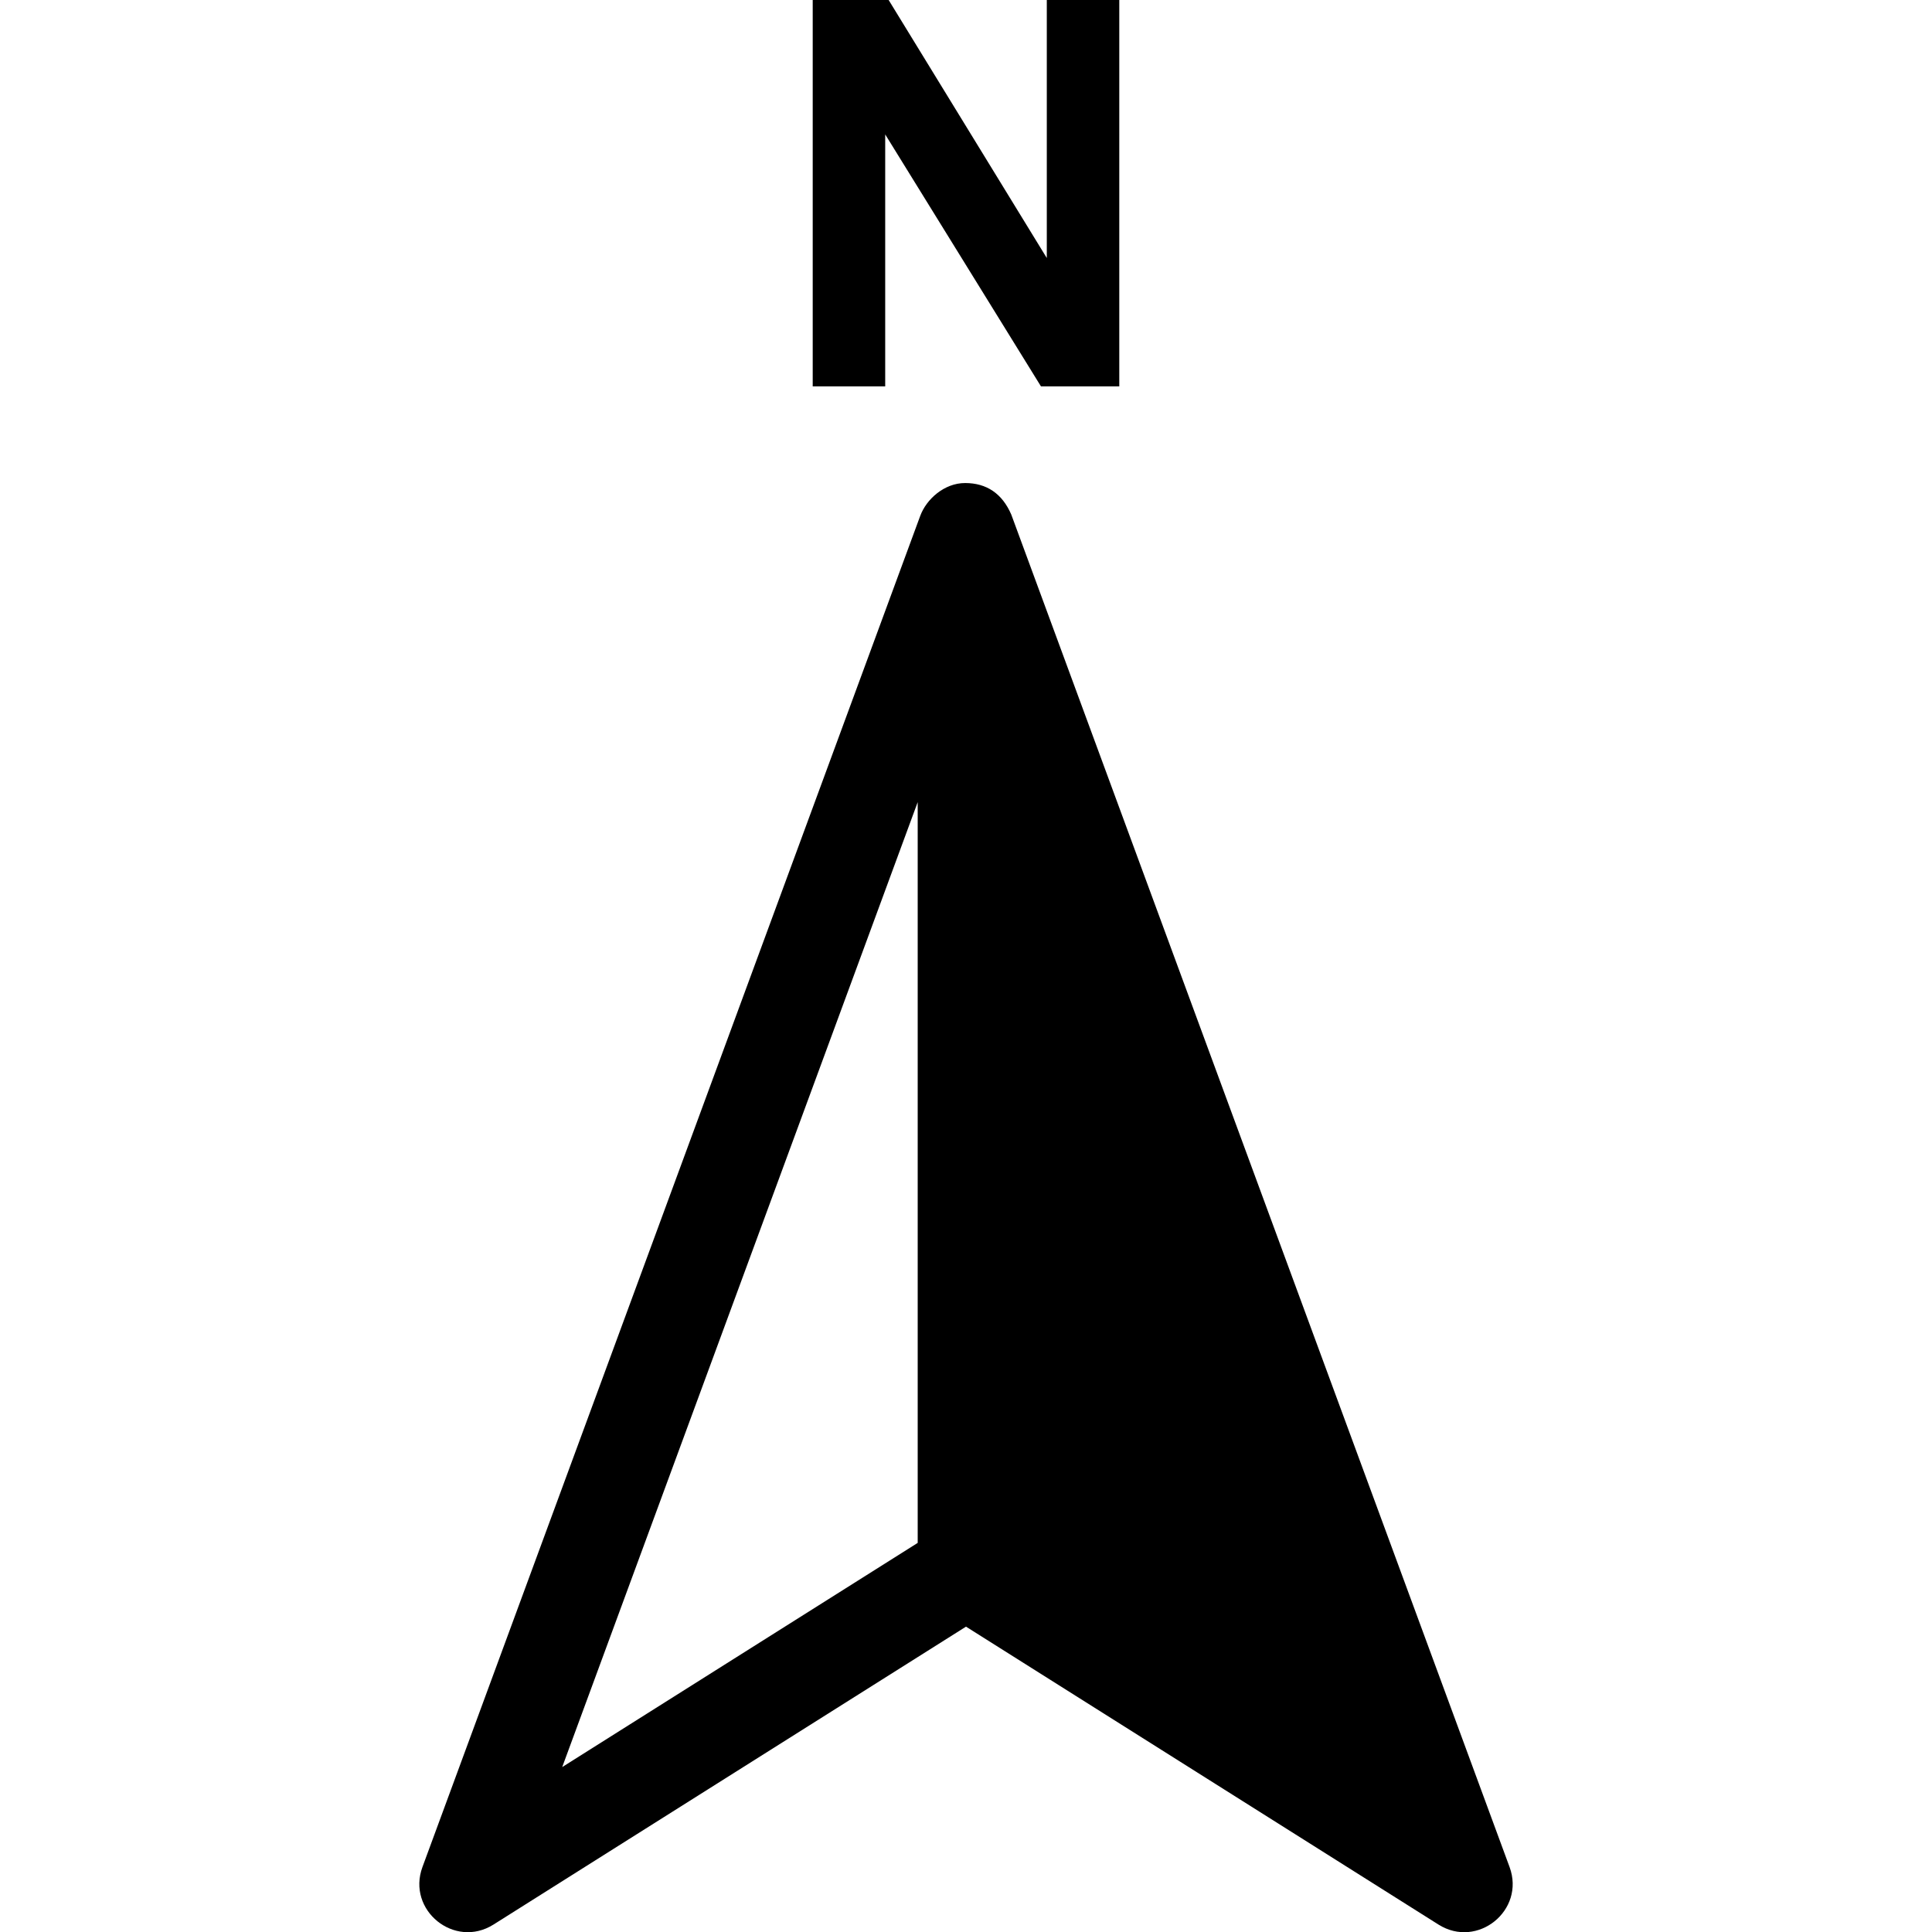 <?xml version="1.0" encoding="utf-8"?>
<svg width="800px" height="800px" viewBox="0 0 100 100" xmlns="http://www.w3.org/2000/svg" xmlns:xlink="http://www.w3.org/1999/xlink" aria-hidden="true" role="img" class="iconify iconify--gis" preserveAspectRatio="xMidYMid meet"><path d="M42.066 0v20h3.752V6.957L53.881 20h4.053V0h-3.752v13.355L45.996 0zm5.57 26.688l-25.77 69.949c-.823 2.238 1.658 4.248 3.677 2.978L50 84.195l24.455 15.42c2.02 1.273 4.504-.738 3.68-2.978l-25.79-70c-.472-1.096-1.283-1.632-2.384-1.635c-1.1-.003-2.017.856-2.324 1.686zm-.136 14.83V79.86L29.1 91.463z" fill="#000000" fill-rule="evenodd"></path></svg>